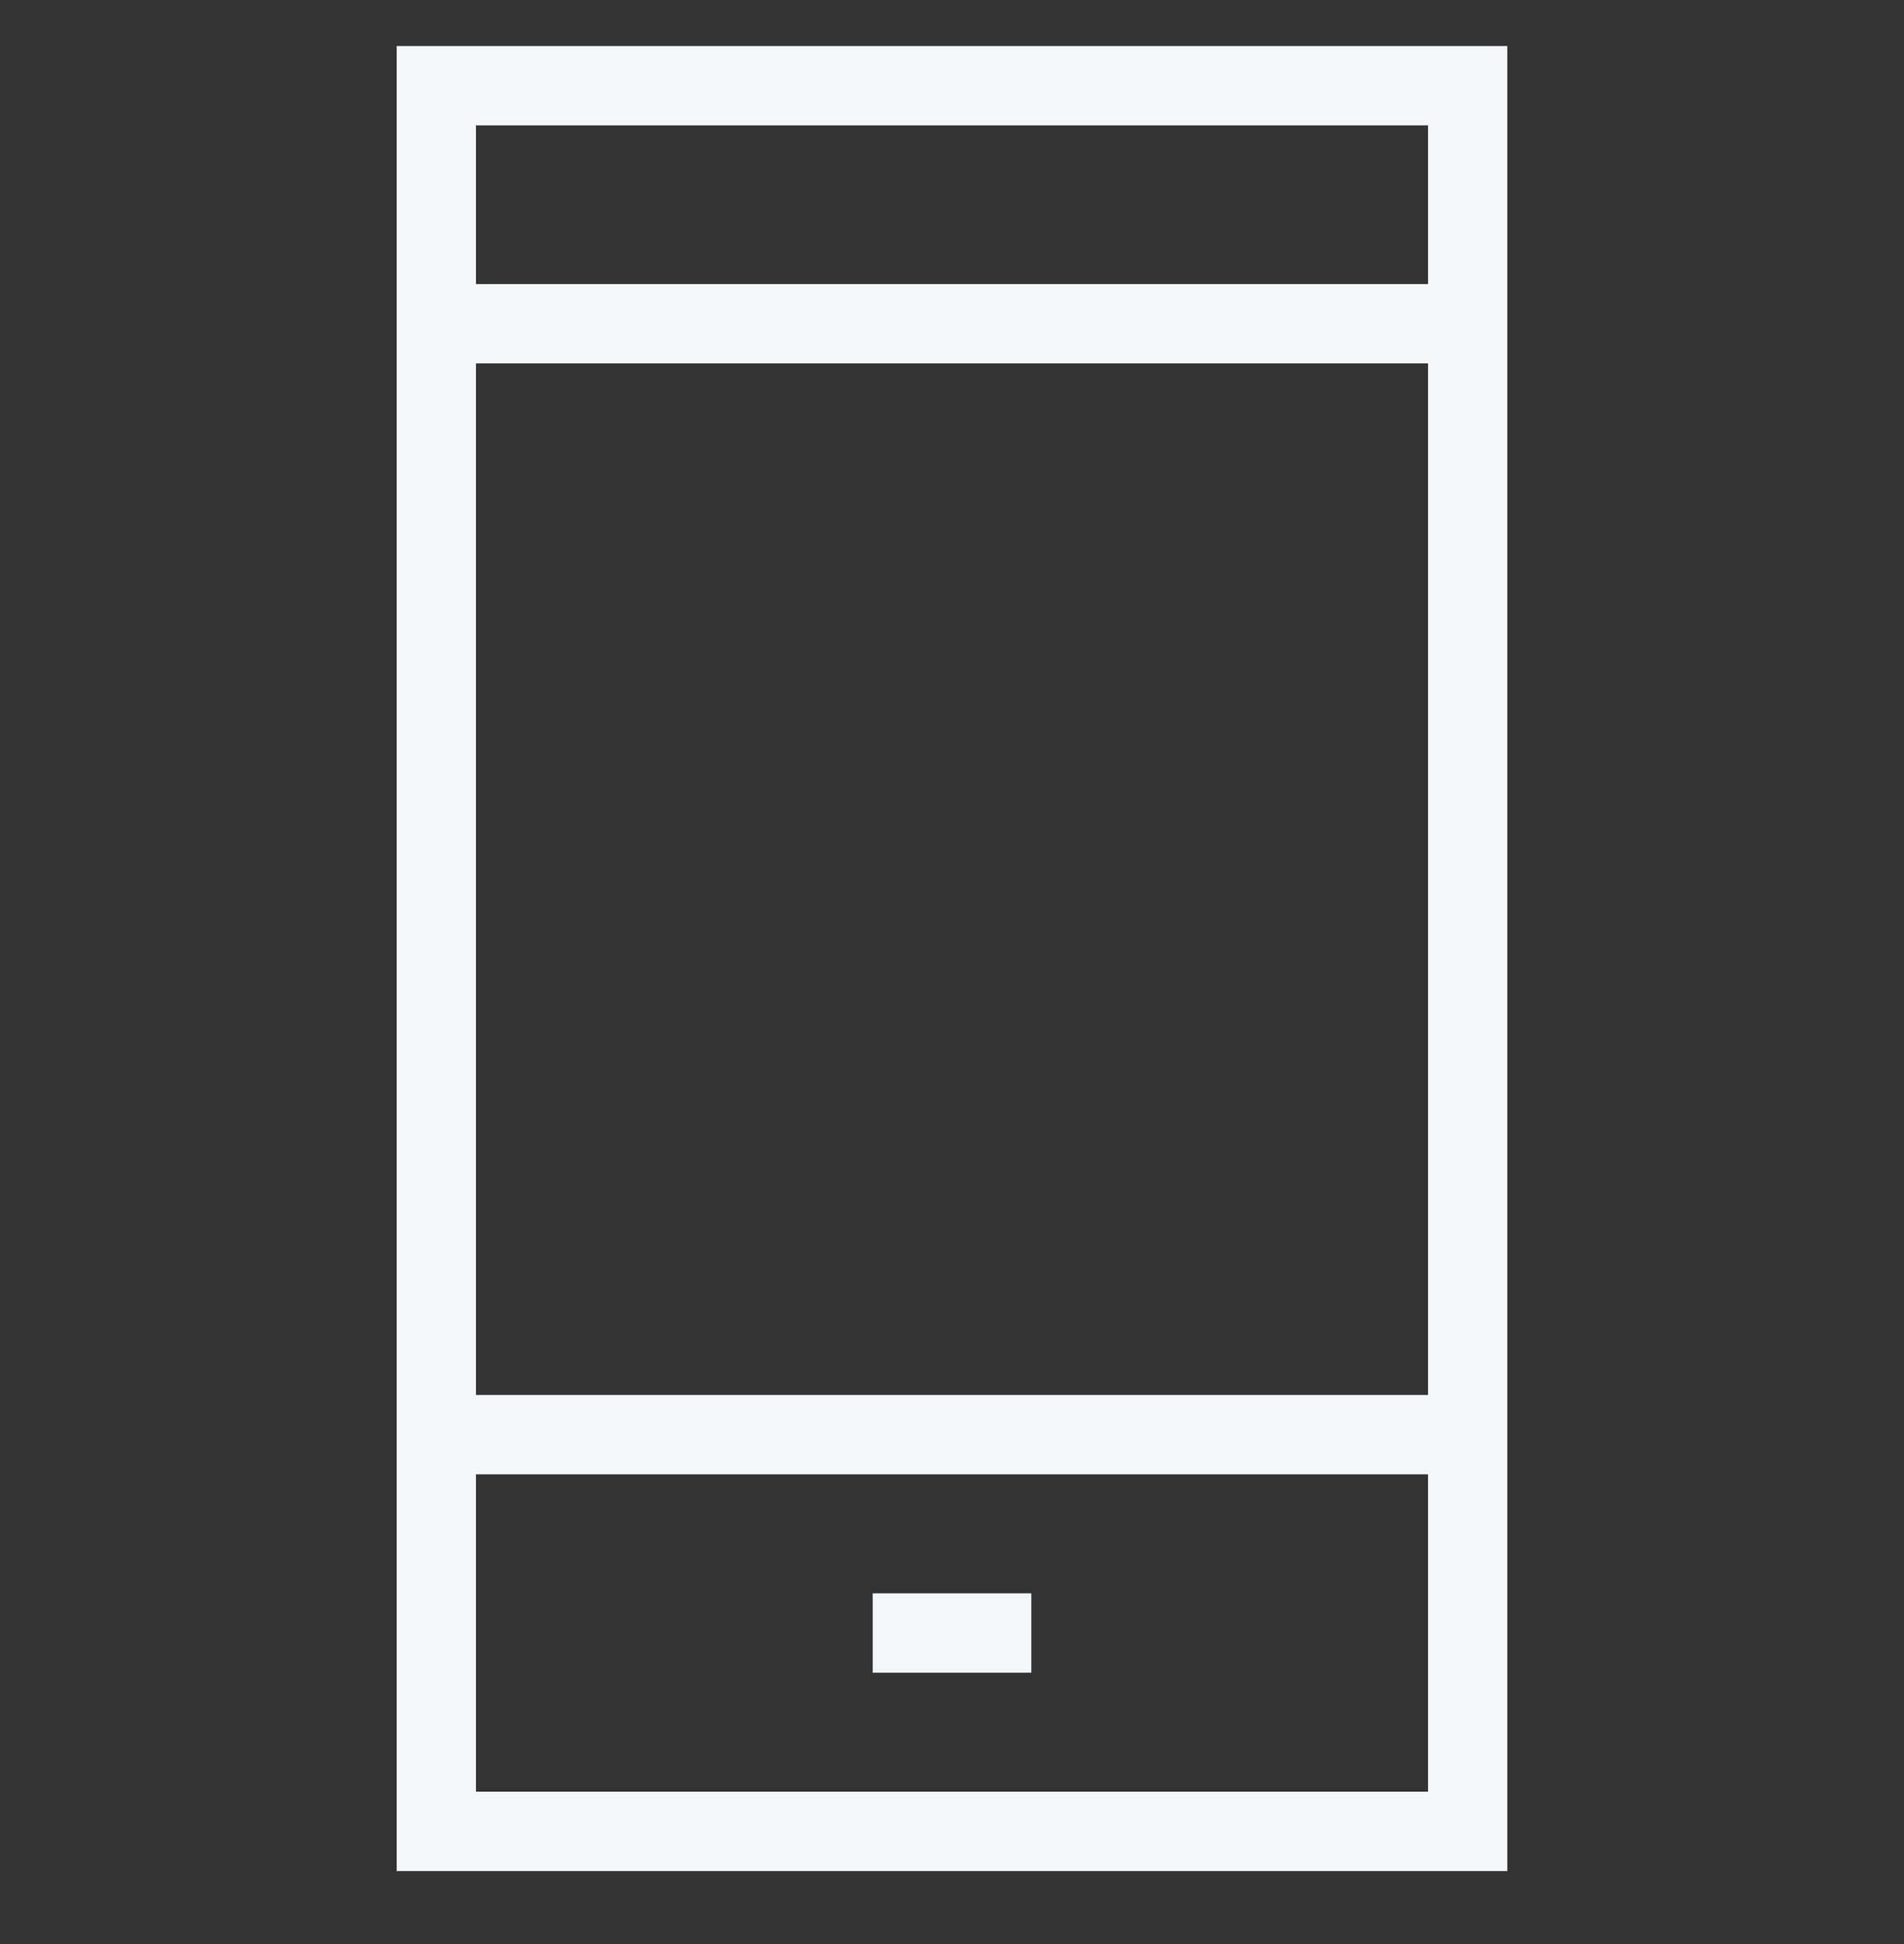 <svg width="48" height="49" viewBox="0 0 48 49" fill="none" xmlns="http://www.w3.org/2000/svg">
<rect x="0" y="0" width="48" height="49" fill="#333333" stroke="none"/>
<path fill-rule="evenodd" clip-rule="evenodd" d="M11 1.16H10V2.16V46.16V47.16H11H37H38V46.16V2.16V1.16H37H11ZM12 35.16V9.16H36V35.16H12ZM36 7.16H12V3.16H36V7.16ZM12 37.16V45.16H36V37.16H12ZM22 42.16H26V40.16H22V42.16Z" fill="#F5F6F7"/>
</svg>
